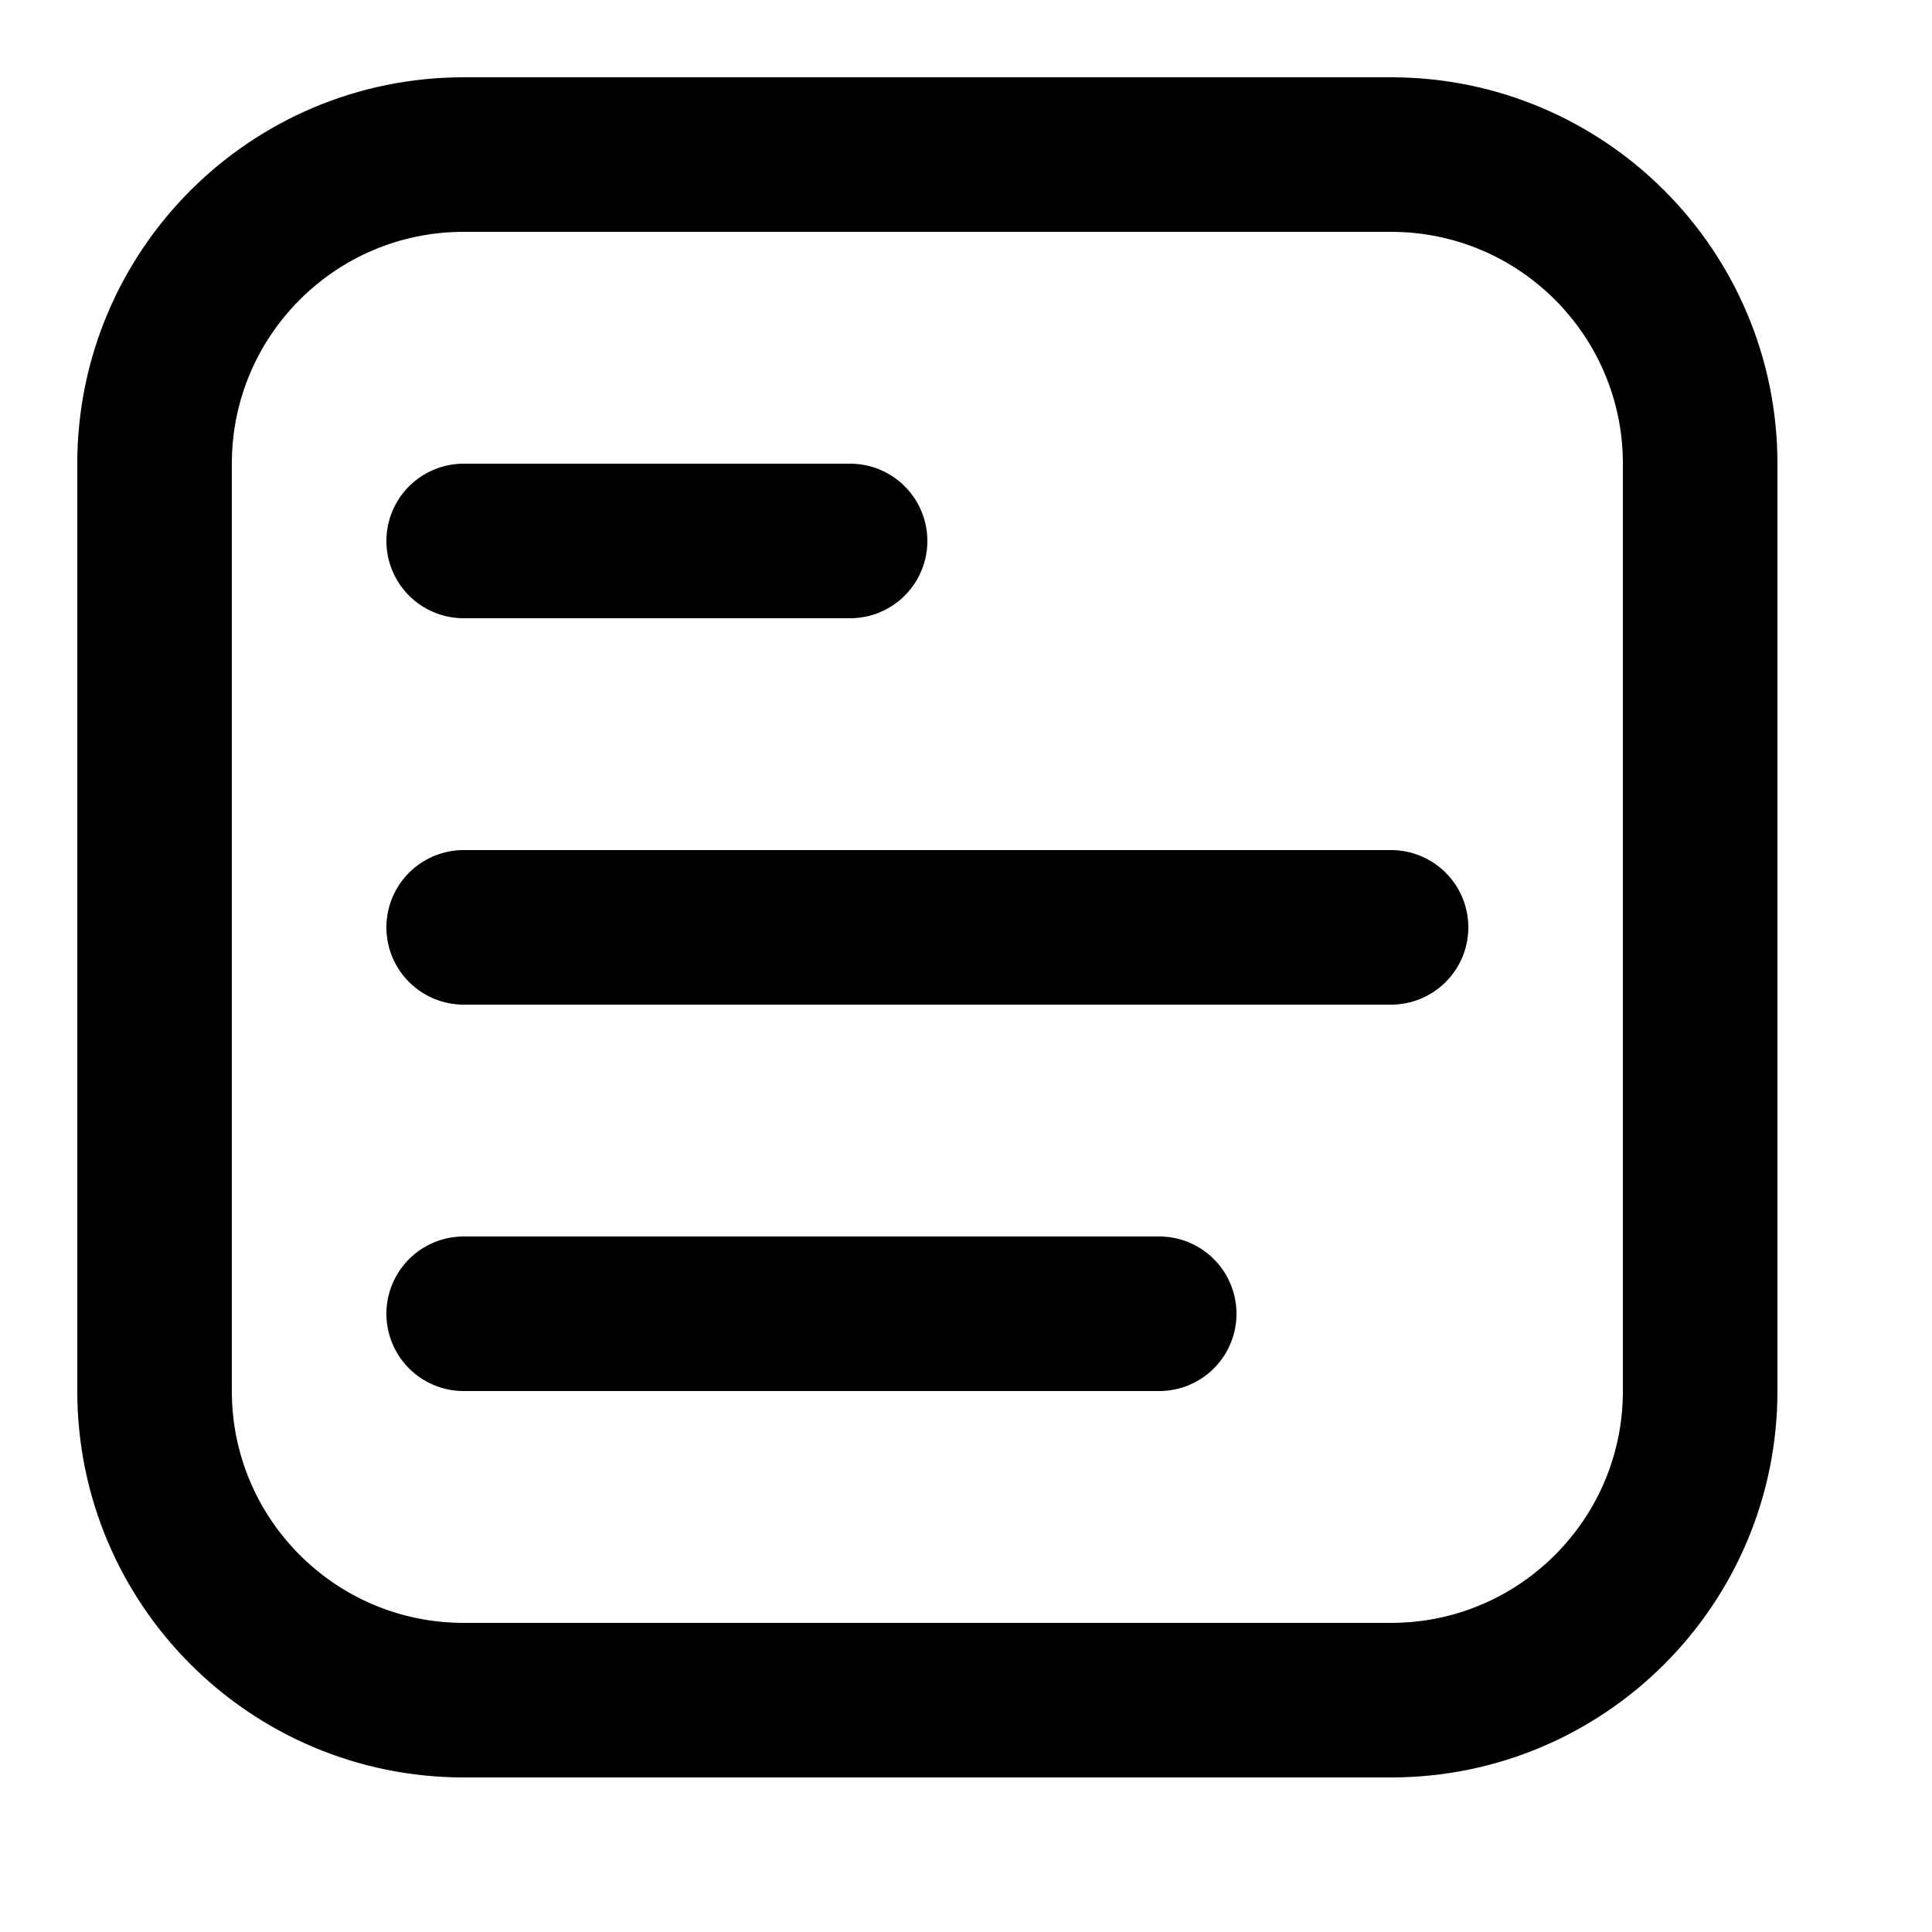 <svg enable-background="new 0 0 25 25" width="100" height="100" viewBox ="0 0 25 25" xmlns="http://www.w3.org/2000/svg"><title>survey</title><g style="fill:none;stroke:#000;stroke-width:2;stroke-linecap:round;stroke-linejoin:round;stroke-miterlimit:10"><path d="m2 18v-12c0-2.209 1.791-4 4-4h12c2.209 0 4 1.791 4 4v12c0 2.209-1.791 4-4 4h-12c-2.209 0-4-1.791-4-4z"/><path d="m6 12h12"/><path d="m6 7h5"/><path d="m6 17h9"/></g></svg>
